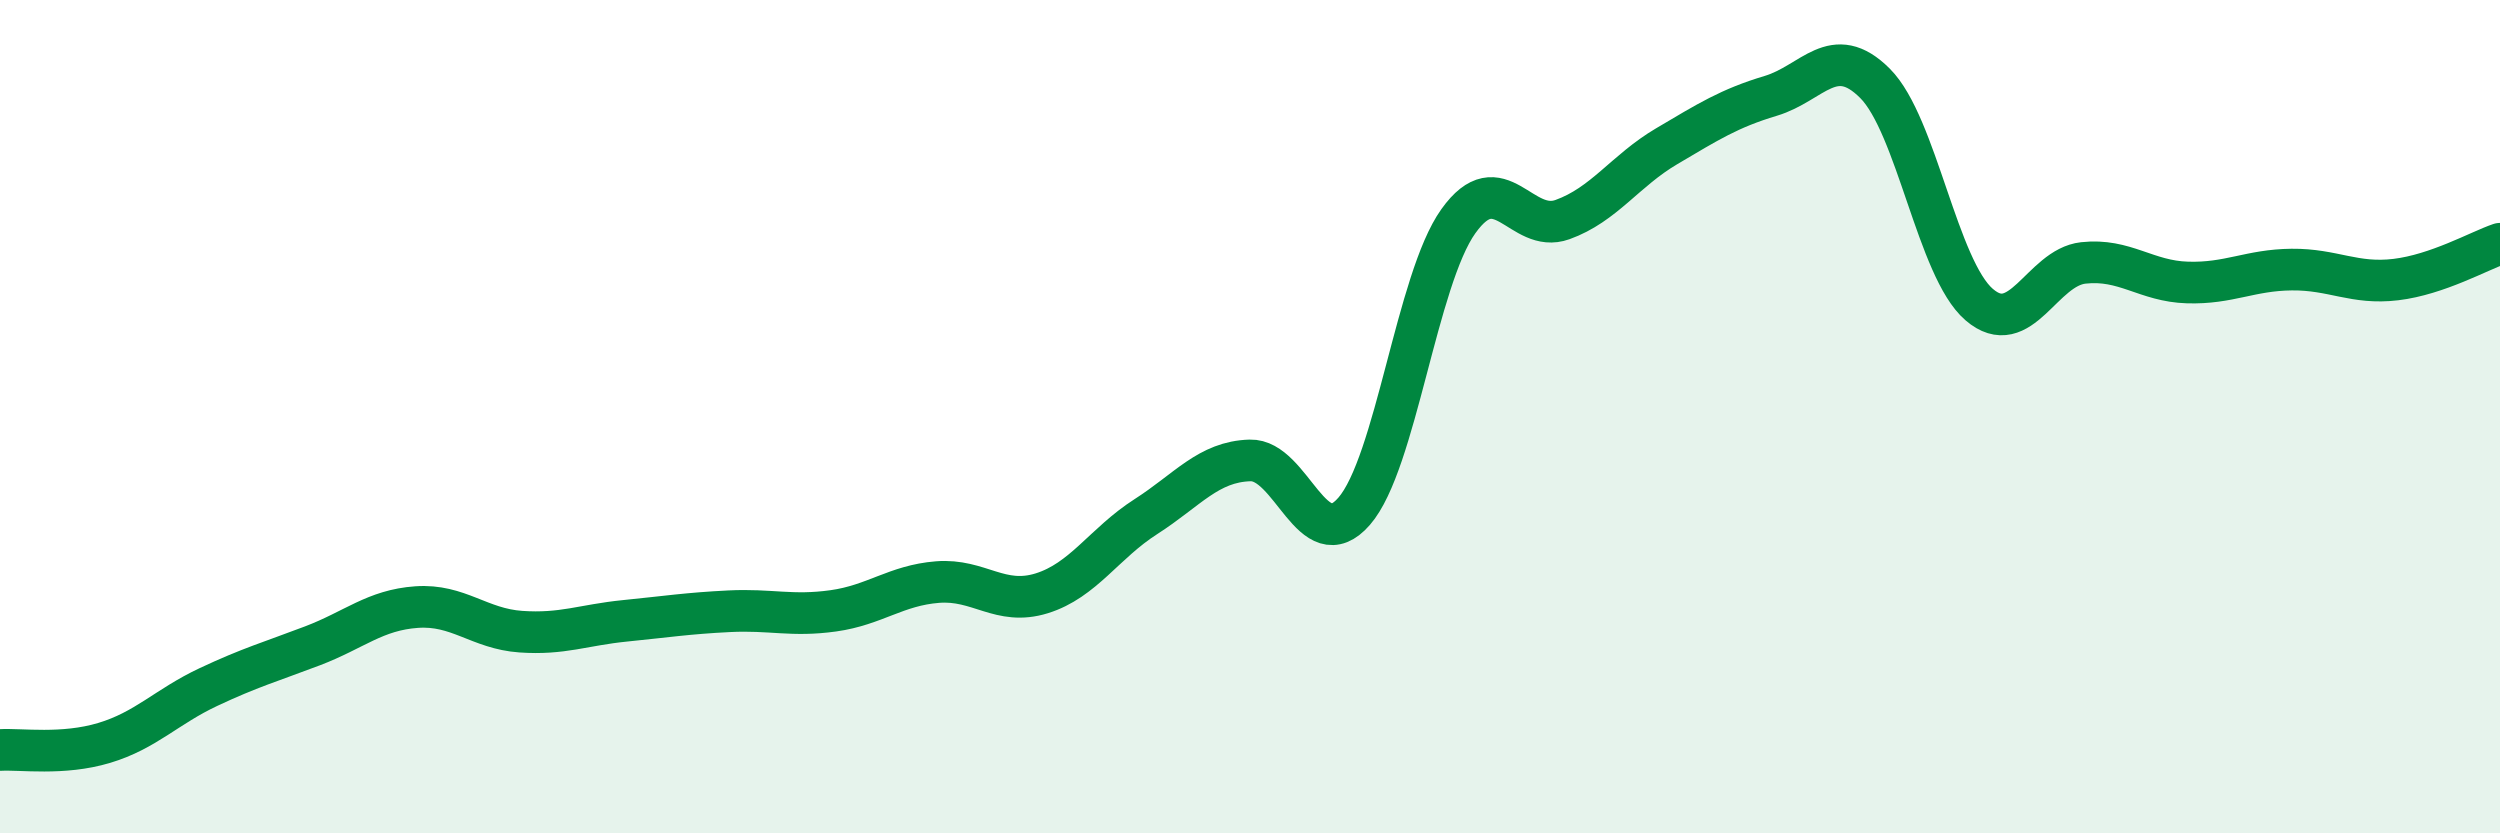 
    <svg width="60" height="20" viewBox="0 0 60 20" xmlns="http://www.w3.org/2000/svg">
      <path
        d="M 0,18 C 0.5,17.97 1.5,18.13 2.5,17.83 C 3.5,17.53 4,16.96 5,16.49 C 6,16.02 6.5,15.88 7.5,15.5 C 8.5,15.12 9,14.64 10,14.57 C 11,14.5 11.5,15.09 12.5,15.16 C 13.5,15.23 14,15 15,14.9 C 16,14.8 16.5,14.72 17.5,14.67 C 18.5,14.62 19,14.8 20,14.66 C 21,14.52 21.5,14.05 22.5,13.97 C 23.5,13.89 24,14.55 25,14.24 C 26,13.93 26.5,13.04 27.5,12.4 C 28.5,11.76 29,11.08 30,11.05 C 31,11.02 31.5,13.42 32.5,12.27 C 33.5,11.12 34,6.71 35,5.31 C 36,3.91 36.5,5.63 37.5,5.27 C 38.5,4.91 39,4.1 40,3.51 C 41,2.92 41.5,2.6 42.5,2.3 C 43.5,2 44,1 45,2 C 46,3 46.5,6.45 47.5,7.31 C 48.5,8.17 49,6.42 50,6.31 C 51,6.2 51.5,6.75 52.5,6.78 C 53.5,6.81 54,6.48 55,6.47 C 56,6.46 56.5,6.83 57.5,6.71 C 58.5,6.59 59.5,6.02 60,5.85L60 20L0 20Z"
        fill="#008740"
        opacity="0.1"
        stroke-linecap="round"
        stroke-linejoin="round"
      />
      <path
        d="M 0,18 C 0.5,17.97 1.5,18.13 2.5,17.83 C 3.5,17.53 4,16.96 5,16.49 C 6,16.02 6.5,15.88 7.5,15.5 C 8.5,15.12 9,14.64 10,14.57 C 11,14.5 11.5,15.09 12.5,15.16 C 13.5,15.23 14,15 15,14.9 C 16,14.8 16.5,14.72 17.5,14.67 C 18.5,14.62 19,14.8 20,14.66 C 21,14.52 21.5,14.05 22.5,13.97 C 23.5,13.89 24,14.55 25,14.24 C 26,13.93 26.5,13.04 27.5,12.4 C 28.5,11.76 29,11.08 30,11.05 C 31,11.02 31.5,13.42 32.5,12.27 C 33.5,11.12 34,6.71 35,5.31 C 36,3.91 36.5,5.63 37.5,5.27 C 38.5,4.91 39,4.1 40,3.51 C 41,2.92 41.5,2.6 42.5,2.3 C 43.5,2 44,1 45,2 C 46,3 46.5,6.45 47.5,7.31 C 48.5,8.17 49,6.42 50,6.31 C 51,6.2 51.5,6.75 52.5,6.78 C 53.5,6.81 54,6.48 55,6.47 C 56,6.46 56.5,6.83 57.5,6.71 C 58.5,6.59 59.5,6.02 60,5.85"
        stroke="#008740"
        stroke-width="1"
        fill="none"
        stroke-linecap="round"
        stroke-linejoin="round"
      />
    </svg>
  